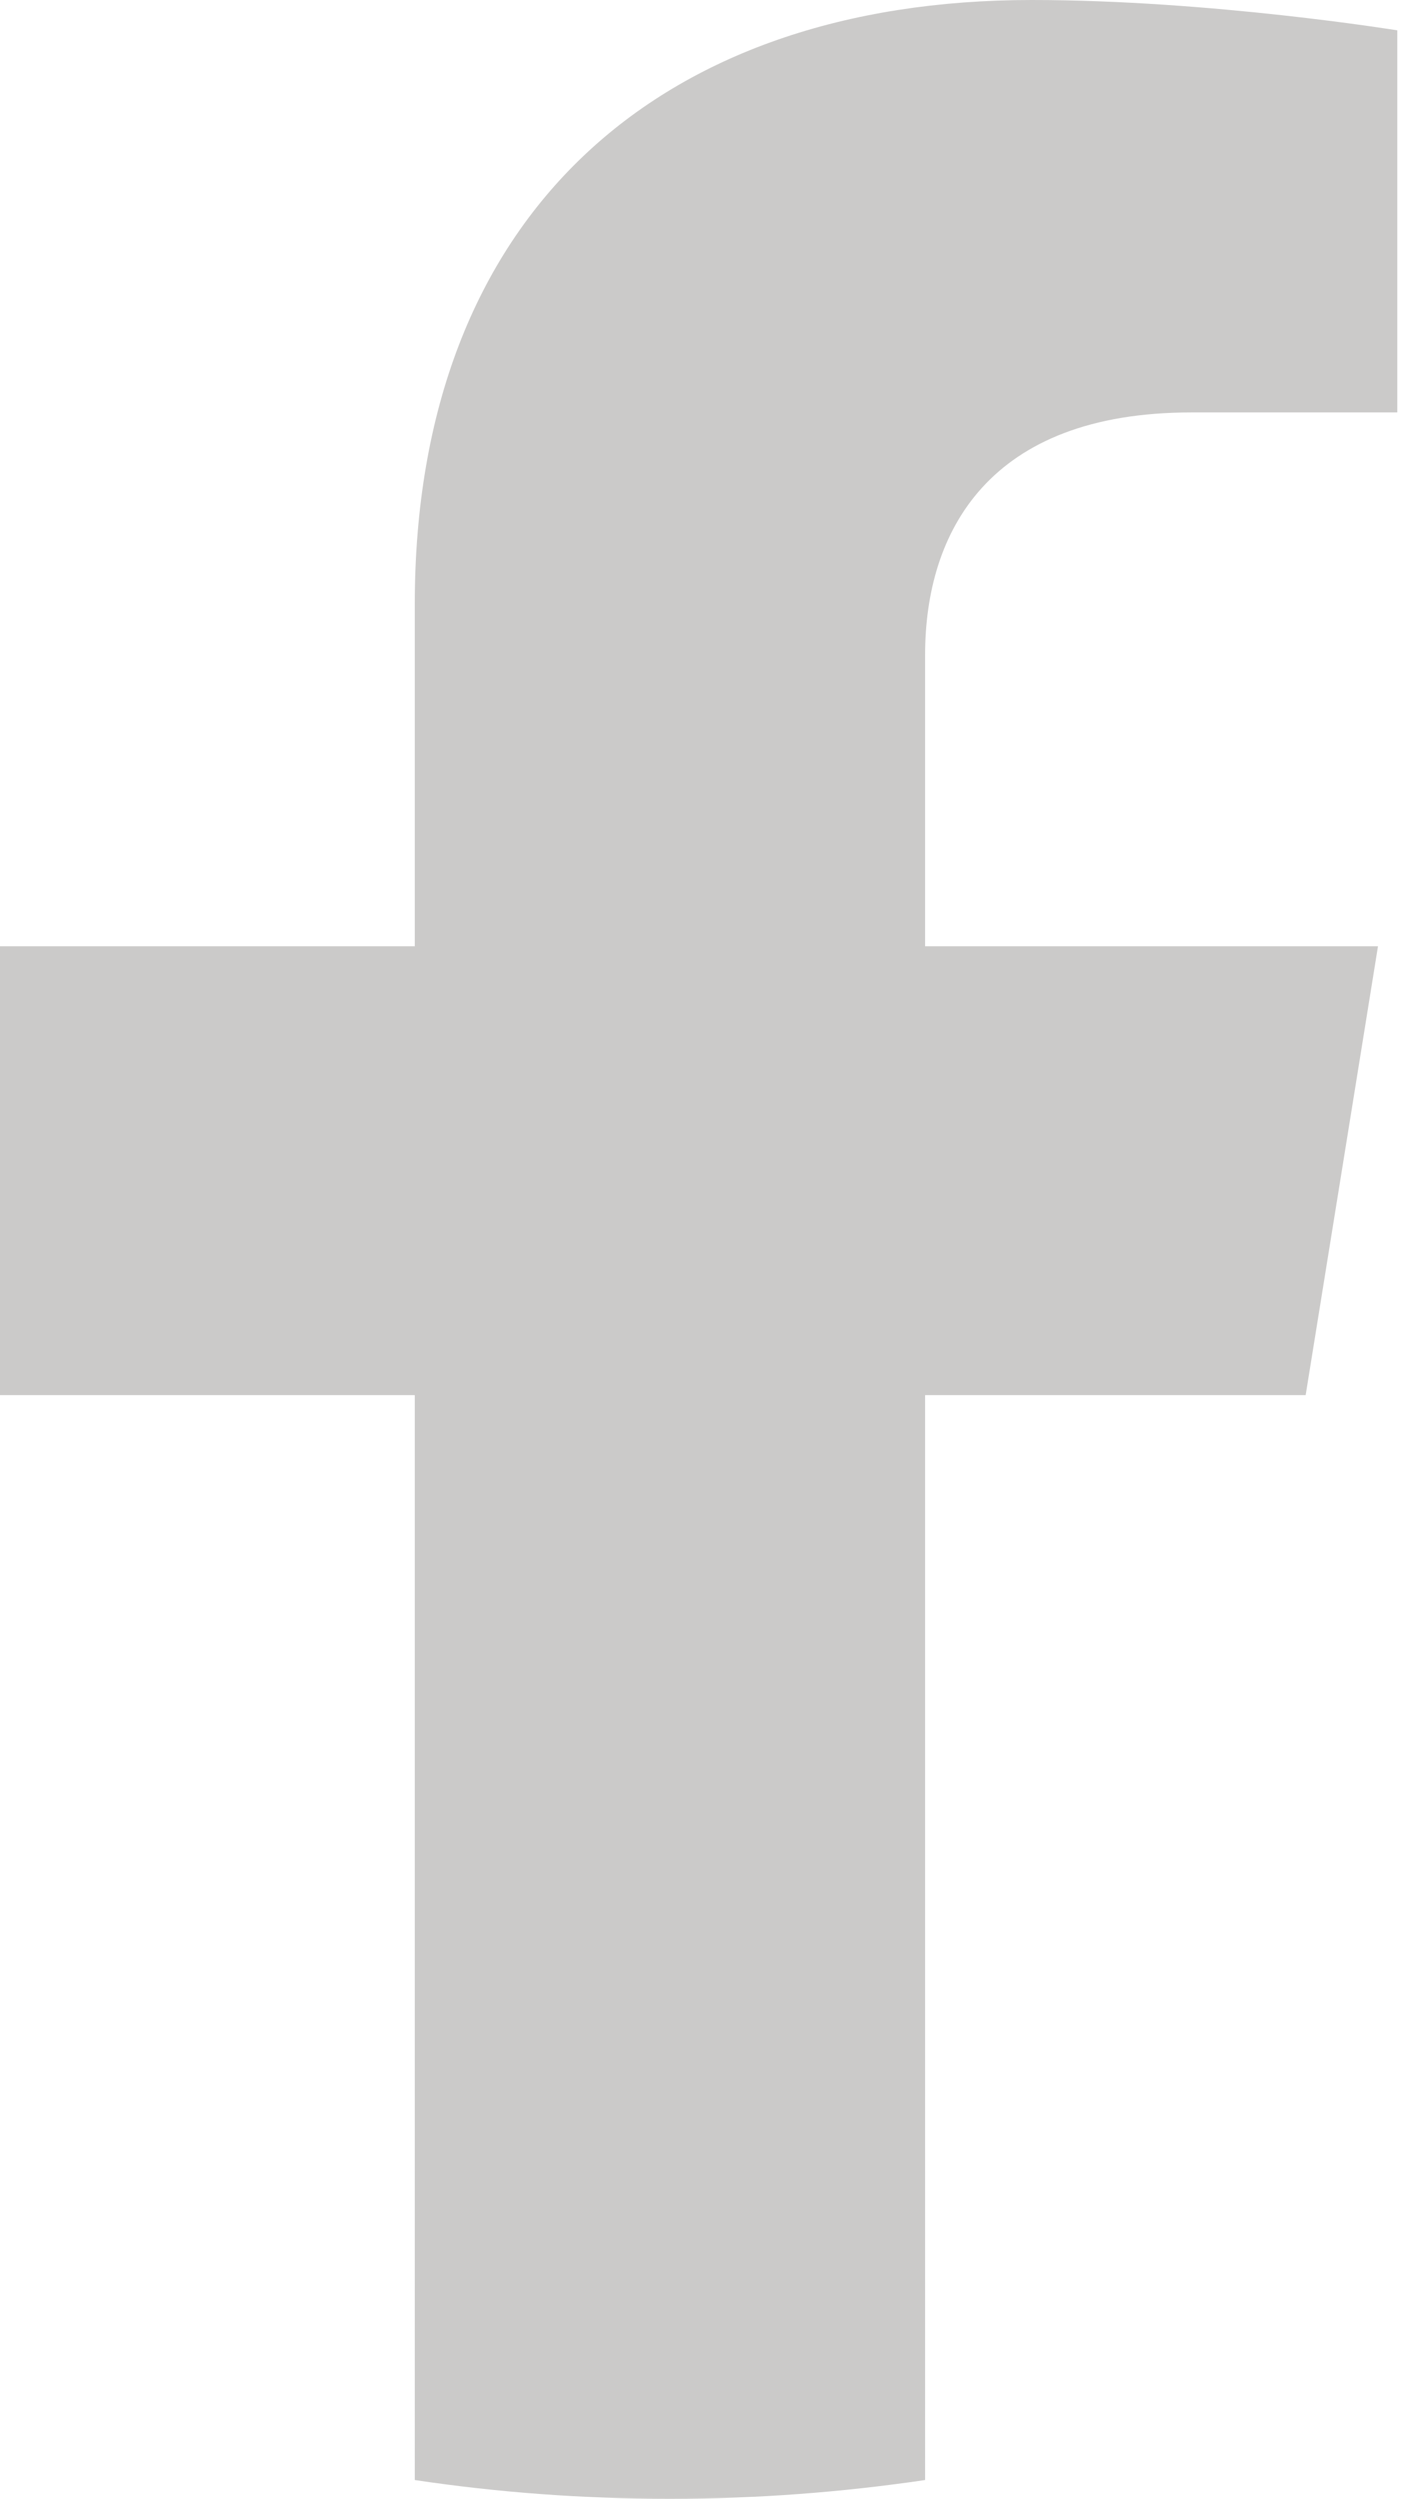 <?xml version="1.0" encoding="UTF-8"?> <svg xmlns="http://www.w3.org/2000/svg" width="86" height="153" viewBox="0 0 86 153" fill="none"> <path d="M79.919 85.423L84.347 57.938H56.625V40.105C56.625 32.592 60.491 25.253 72.918 25.253H85.528V1.858C85.528 1.858 74.085 0 63.148 0C40.318 0 25.389 13.154 25.389 36.99V57.938H0V85.423H25.389V151.85C30.477 152.612 35.693 153 41.007 153C46.321 153 51.536 152.599 56.625 151.85V85.423H79.919Z" fill="#CBCAC9"></path> </svg> 